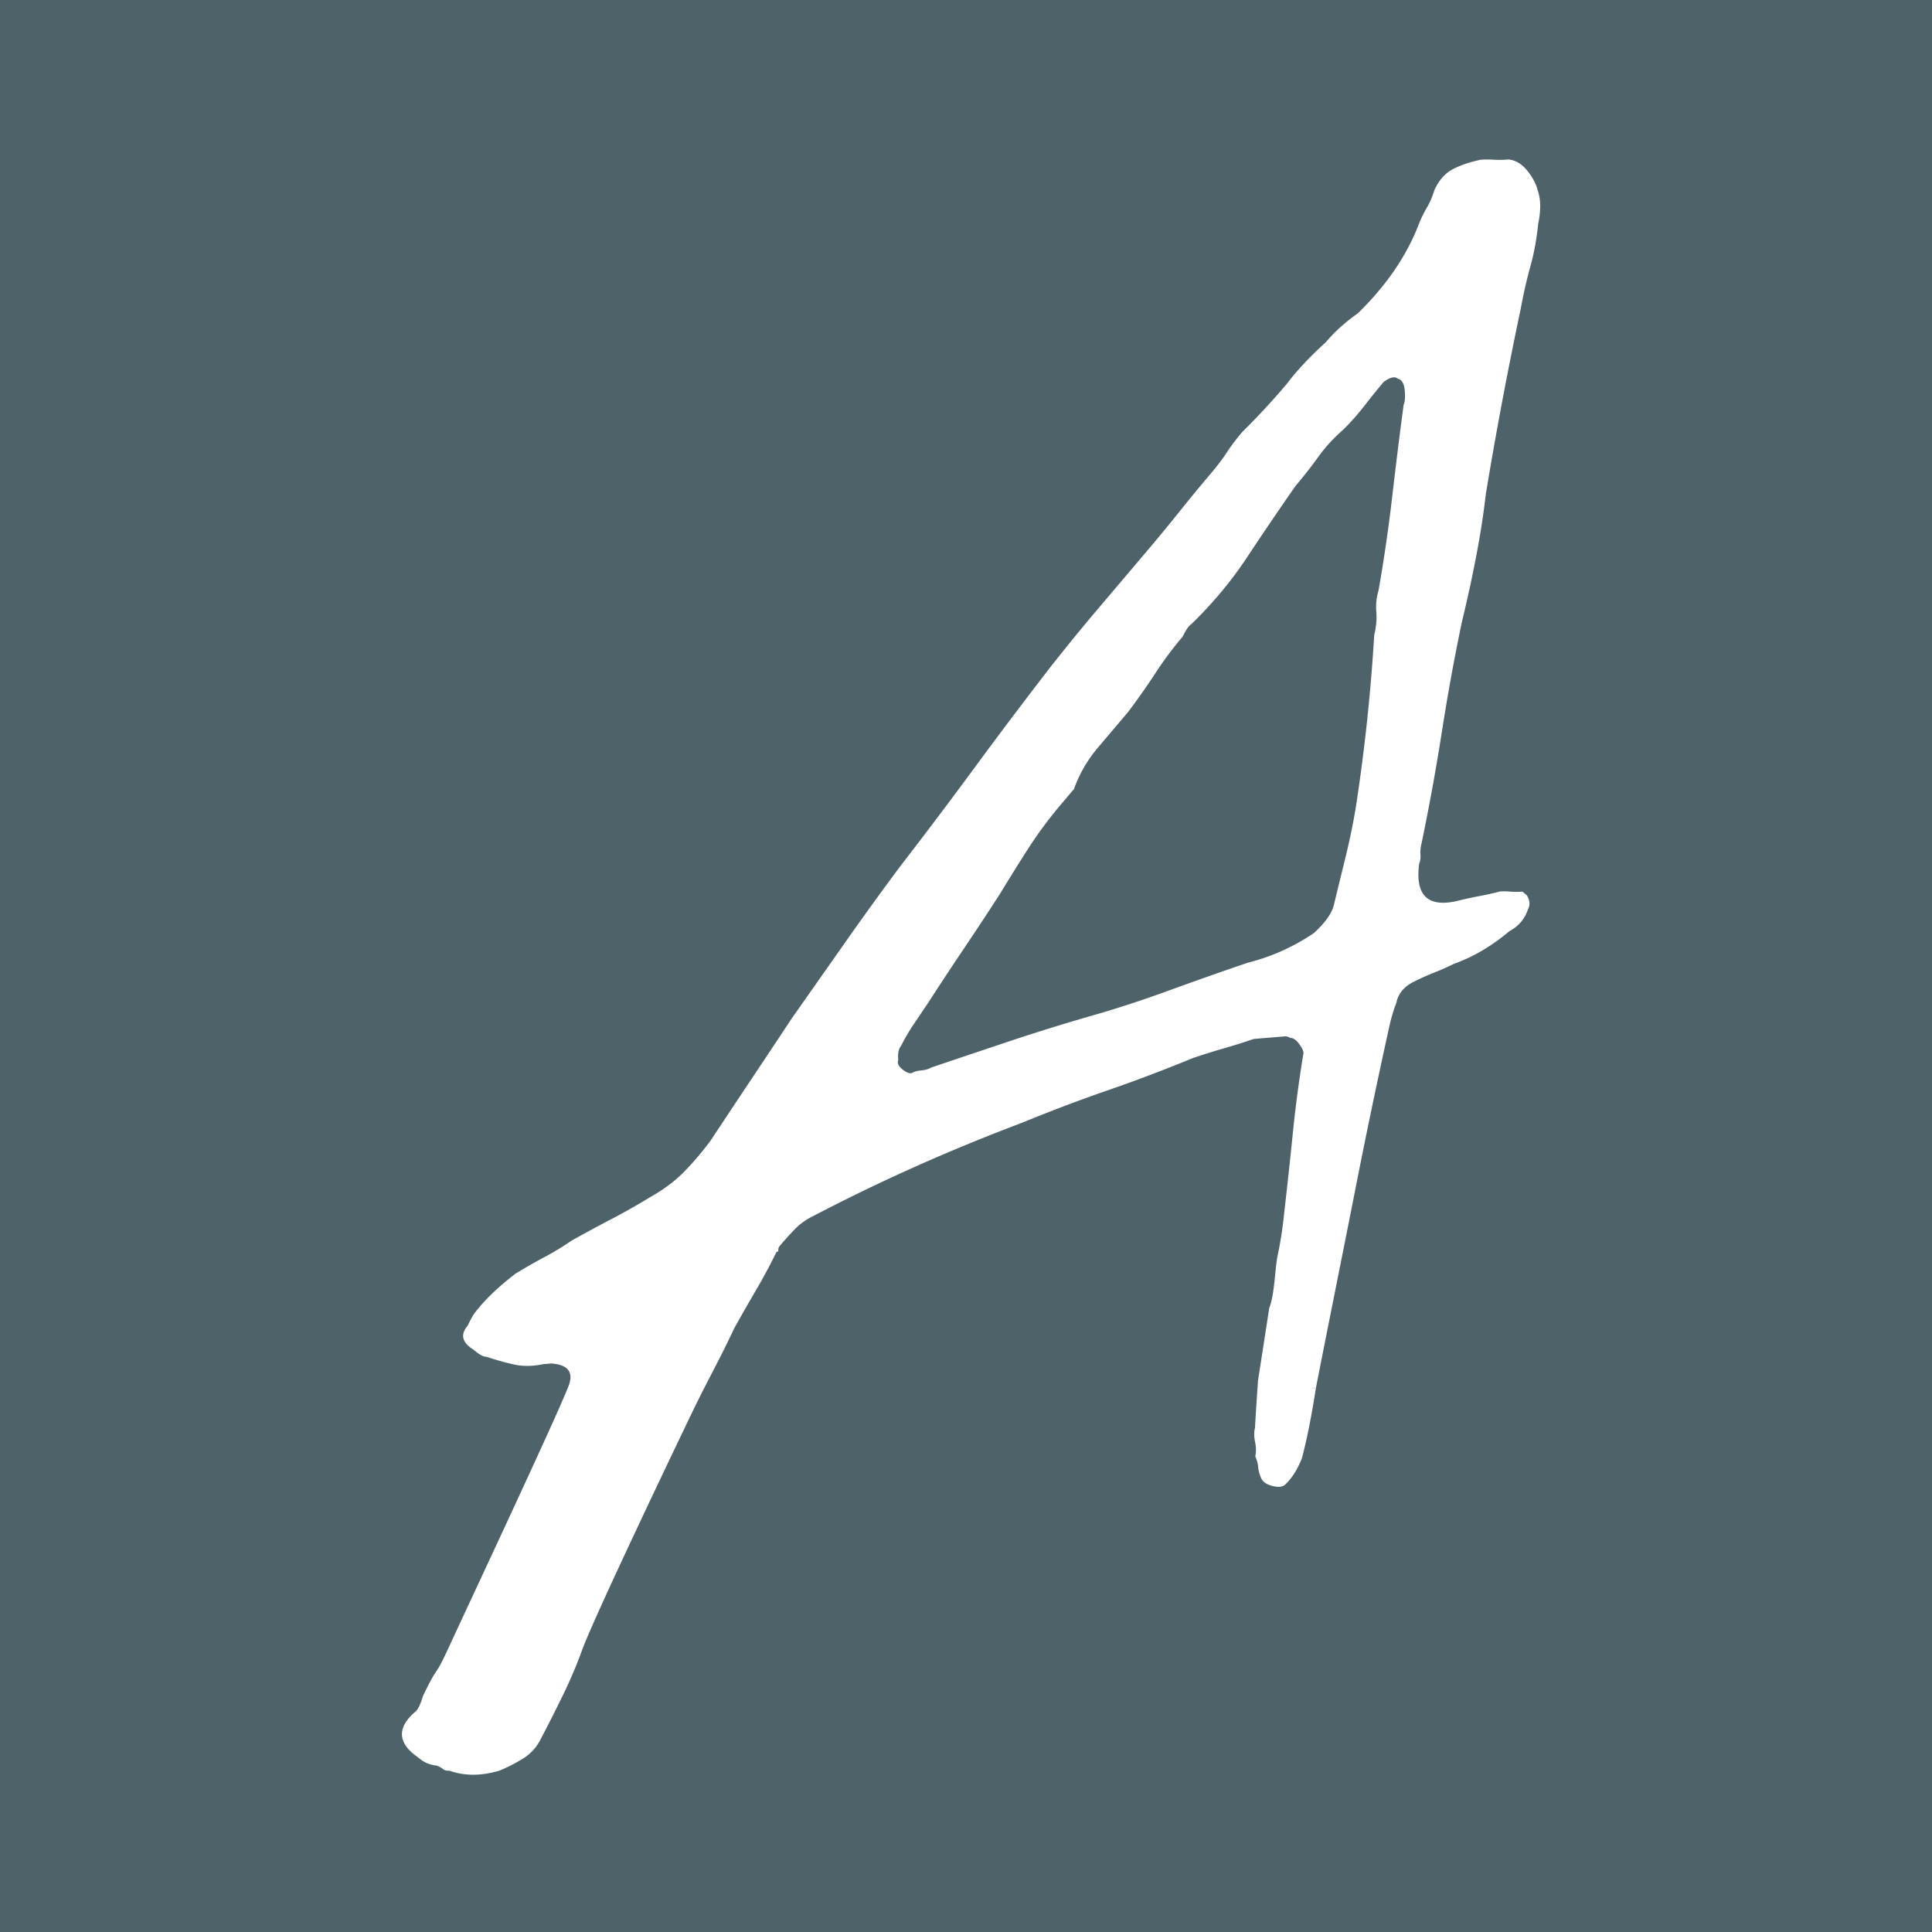 <svg xmlns="http://www.w3.org/2000/svg" viewBox="0 0 512 512"><path d="M0 0h512v512H0z" style="fill:#4d6369"/><path d="M407.45 50.2c-.5-1.74-1.45-3.44-2.83-5.12-1.39-1.67-2.98-2.61-4.78-2.82-1.42.12-2.76.14-4.01.06-1.26-.07-2.41-.07-3.48.02-2.81.59-5.24 1.42-7.29 2.47-2.05 1.06-3.69 2.9-4.9 5.49-.57 1.84-1.24 3.41-2.02 4.72-.79 1.32-1.47 2.71-2.06 4.19-3.23 8.48-8.64 16.42-16.24 23.82-1.69 1.21-3.2 2.4-4.52 3.58a40.431 40.431 0 0 0-3.95 4.07c-4.32 3.93-7.76 7.6-10.33 11.02-1.95 2.3-3.91 4.52-5.88 6.64a172.81 172.81 0 0 1-5.92 6.11c-1.63 1.92-3 3.73-4.1 5.42-1.11 1.7-2.48 3.51-4.1 5.43-2.93 3.45-5.77 6.9-8.52 10.34-2.75 3.44-5.59 6.88-8.52 10.34l-13.17 15.54c-4.23 4.99-8.45 10.16-12.64 15.5-6.77 8.77-13.37 17.52-19.79 26.25-6.42 8.74-13.02 17.49-19.79 26.26-4.82 6.47-9.63 13.1-14.42 19.92-4.79 6.82-9.58 13.64-14.38 20.46-3.49 5.29-7.07 10.67-10.72 16.14-3.66 5.48-7.23 10.86-10.72 16.14-2.25 3.05-4.61 5.83-7.08 8.34-2.47 2.53-5.58 4.84-9.33 6.93-3.4 2.07-6.73 3.95-9.98 5.64-3.26 1.7-6.76 3.59-10.51 5.68a73.22 73.22 0 0 1-7.14 4.34c-2.4 1.27-4.95 2.73-7.67 4.38-4.71 3.6-8.34 7.11-10.91 10.53-.33.39-.95 1.51-1.86 3.36-1.95 2.3-1.43 4.4 1.59 6.29 1.53 1.3 2.65 1.92 3.37 1.86 2.56.86 5.03 1.55 7.4 2.07 2.36.52 4.94.49 7.75-.1l2.13-.17c4.66.34 6.1 2.53 4.29 6.6-3.85 9.6-27.39 59.69-31.47 68.59-4.09 8.9-2.6 4.03-6.86 12.94-.57 1.84-1.12 3.37-2.06 4.19-8.06 6.91.14 11.5 1.29 12.47 1.15.98 2.62 1.57 4.43 1.78.74.29 1.3.61 1.68.93.38.32.92.46 1.64.4 4.04 1.45 8.5 1.44 13.38-.03 2.07-.89 3.78-1.74 5.14-2.57 2.39-1.27 4.21-3.02 5.45-5.27 2.15-4.1 4.23-8.19 6.22-12.29 1.98-4.09 3.7-8.15 5.15-12.2 3.81-9.95 24.34-52.88 28.91-62.36 4.57-9.48 6.72-12.88 11.28-22.54 1.86-3.36 3.74-6.64 5.61-9.83 1.88-3.18 3.74-6.64 5.57-10.36.35-.03.52-.22.49-.58-.03-.35.12-.72.44-1.11 1.3-1.53 2.61-2.98 3.93-4.34 1.31-1.35 2.83-2.46 4.54-3.32 8.89-4.66 17.99-9.06 27.28-13.22 9.29-4.15 18.78-8.05 28.48-11.71 7.59-3.12 15.12-5.97 22.58-8.55 7.46-2.57 14.99-5.43 22.58-8.55 2.77-.94 5.47-1.79 8.09-2.54 2.61-.75 5.31-1.59 8.09-2.54l7.98-.66c.71-.06 1.25.08 1.64.4.71-.06 1.46.42 2.26 1.42.79 1.01 1.23 1.86 1.28 2.57-1.19 7.24-2.13 14.28-2.81 21.11-.69 6.84-1.45 13.86-2.28 21.07-.39 3.97-.97 7.76-1.74 11.39-.77 3.64-.78 10.34-2.25 14.03 0 .04-2.96 19.17-2.97 19.21-.28 4.06-.56 8.23-.81 12.56-.27 1.09-.26 2.34.04 3.74.29 1.4.3 2.65.04 3.74.44 1.03.7 1.99.77 2.88.07.88.33 1.85.77 2.88.44 1.04 1.48 1.75 3.12 2.15 1.64.4 2.78.21 3.43-.55 1.65-1.57 3.07-3.82 4.26-6.78 1.34-5.02 2.57-11.23 3.72-18.63-.42 0-.84-.02-1.26-.03.41-.05.83-.05 1.26.03 1.84-9.51 8.18-41.1 10.03-50.54 3.01-15.41 6.21-30.76 9.59-46.02.53-2.19 1.09-4.01 1.69-5.49.5-2.54 2.13-4.46 4.88-5.76 1.71-.85 3.43-1.62 5.16-2.3 1.72-.68 3.45-1.44 5.16-2.3 5.2-1.85 10.13-4.76 14.81-8.71 2.39-1.27 4.02-3.18 4.88-5.76.62-1.12.52-2.36-.31-3.72l-1.15-.97c-1.06.09-2.13.09-3.21 0s-1.97-.1-2.68-.05c-2.1.53-4.03.96-5.78 1.28-1.76.33-3.69.75-5.78 1.28-7.72 1.71-11.02-1.59-9.92-9.89.29-.73.41-1.55.34-2.44-.07-.88.02-1.88.29-2.97 2.04-9.8 3.82-19.59 5.35-29.35a568.02 568.02 0 0 1 5.34-29.35c1.33-5.46 2.57-11.09 3.69-16.9 1.13-5.8 2.01-11.41 2.63-16.81 2.61-15.92 5.71-32.41 9.31-49.48.74-3.98 1.59-7.71 2.56-11.18.96-3.47 1.63-7.18 2.03-11.14.77-3.63.7-6.66-.21-9.08Zm-35.46 56.99c-1.11 8.3-2.12 16.5-3.06 24.61s-2.14 16.33-3.59 24.65c-.57 1.84-.76 3.73-.6 5.67.16 1.95-.03 4.02-.56 6.2-.45 7.53-1.08 15.08-1.88 22.64-.81 7.56-1.79 15.14-2.95 22.73-.71 4.34-1.61 8.7-2.67 13.07-1.07 4.37-2.14 8.74-3.2 13.11-.54 2.19-2.29 4.66-5.28 7.4a55.255 55.255 0 0 1-17.55 7.87c-6.95 2.36-13.88 4.81-20.81 7.33-6.93 2.54-13.88 4.81-20.85 6.8-6.98 2.01-14.03 4.19-21.14 6.56-7.12 2.38-14.16 4.74-21.1 7.09-.69.41-1.55.66-2.61.75-1.06.09-1.94.34-2.61.75-.71.06-1.55-.32-2.5-1.13-.96-.81-1.29-1.58-.99-2.33-.15-1.77.1-3.04.76-3.81.92-1.86 2.01-3.73 3.28-5.62 1.27-1.89 2.54-3.77 3.82-5.67 3.16-4.9 6.34-9.71 9.52-14.44 3.17-4.72 6.35-9.53 9.52-14.44 2.51-4.13 5.03-8.18 7.57-12.13 2.53-3.95 5.42-7.85 8.67-11.69.65-.76 1.22-1.44 1.71-2.02.49-.57 1.05-1.24 1.71-2.01 1.45-4.04 3.56-7.69 6.32-10.96 2.76-3.26 5.44-6.42 8.05-9.5 2.57-3.42 4.97-6.83 7.19-10.23 2.21-3.4 4.62-6.62 7.23-9.7.92-1.86 1.71-2.99 2.4-3.41 5.61-5.46 10.49-11.3 14.62-17.53a990.45 990.45 0 0 1 12.89-18.99c2.27-2.68 4.29-5.26 6.06-7.73 1.75-2.46 3.96-4.88 6.63-7.24 1.98-1.94 3.86-4.06 5.63-6.35s3.47-4.38 5.1-6.31c1.68-1.21 2.91-1.49 3.68-.84 1.09.27 1.71 1.29 1.86 3.06.15 1.78.07 3.03-.23 3.77Z" style="fill:#fff"/></svg>
